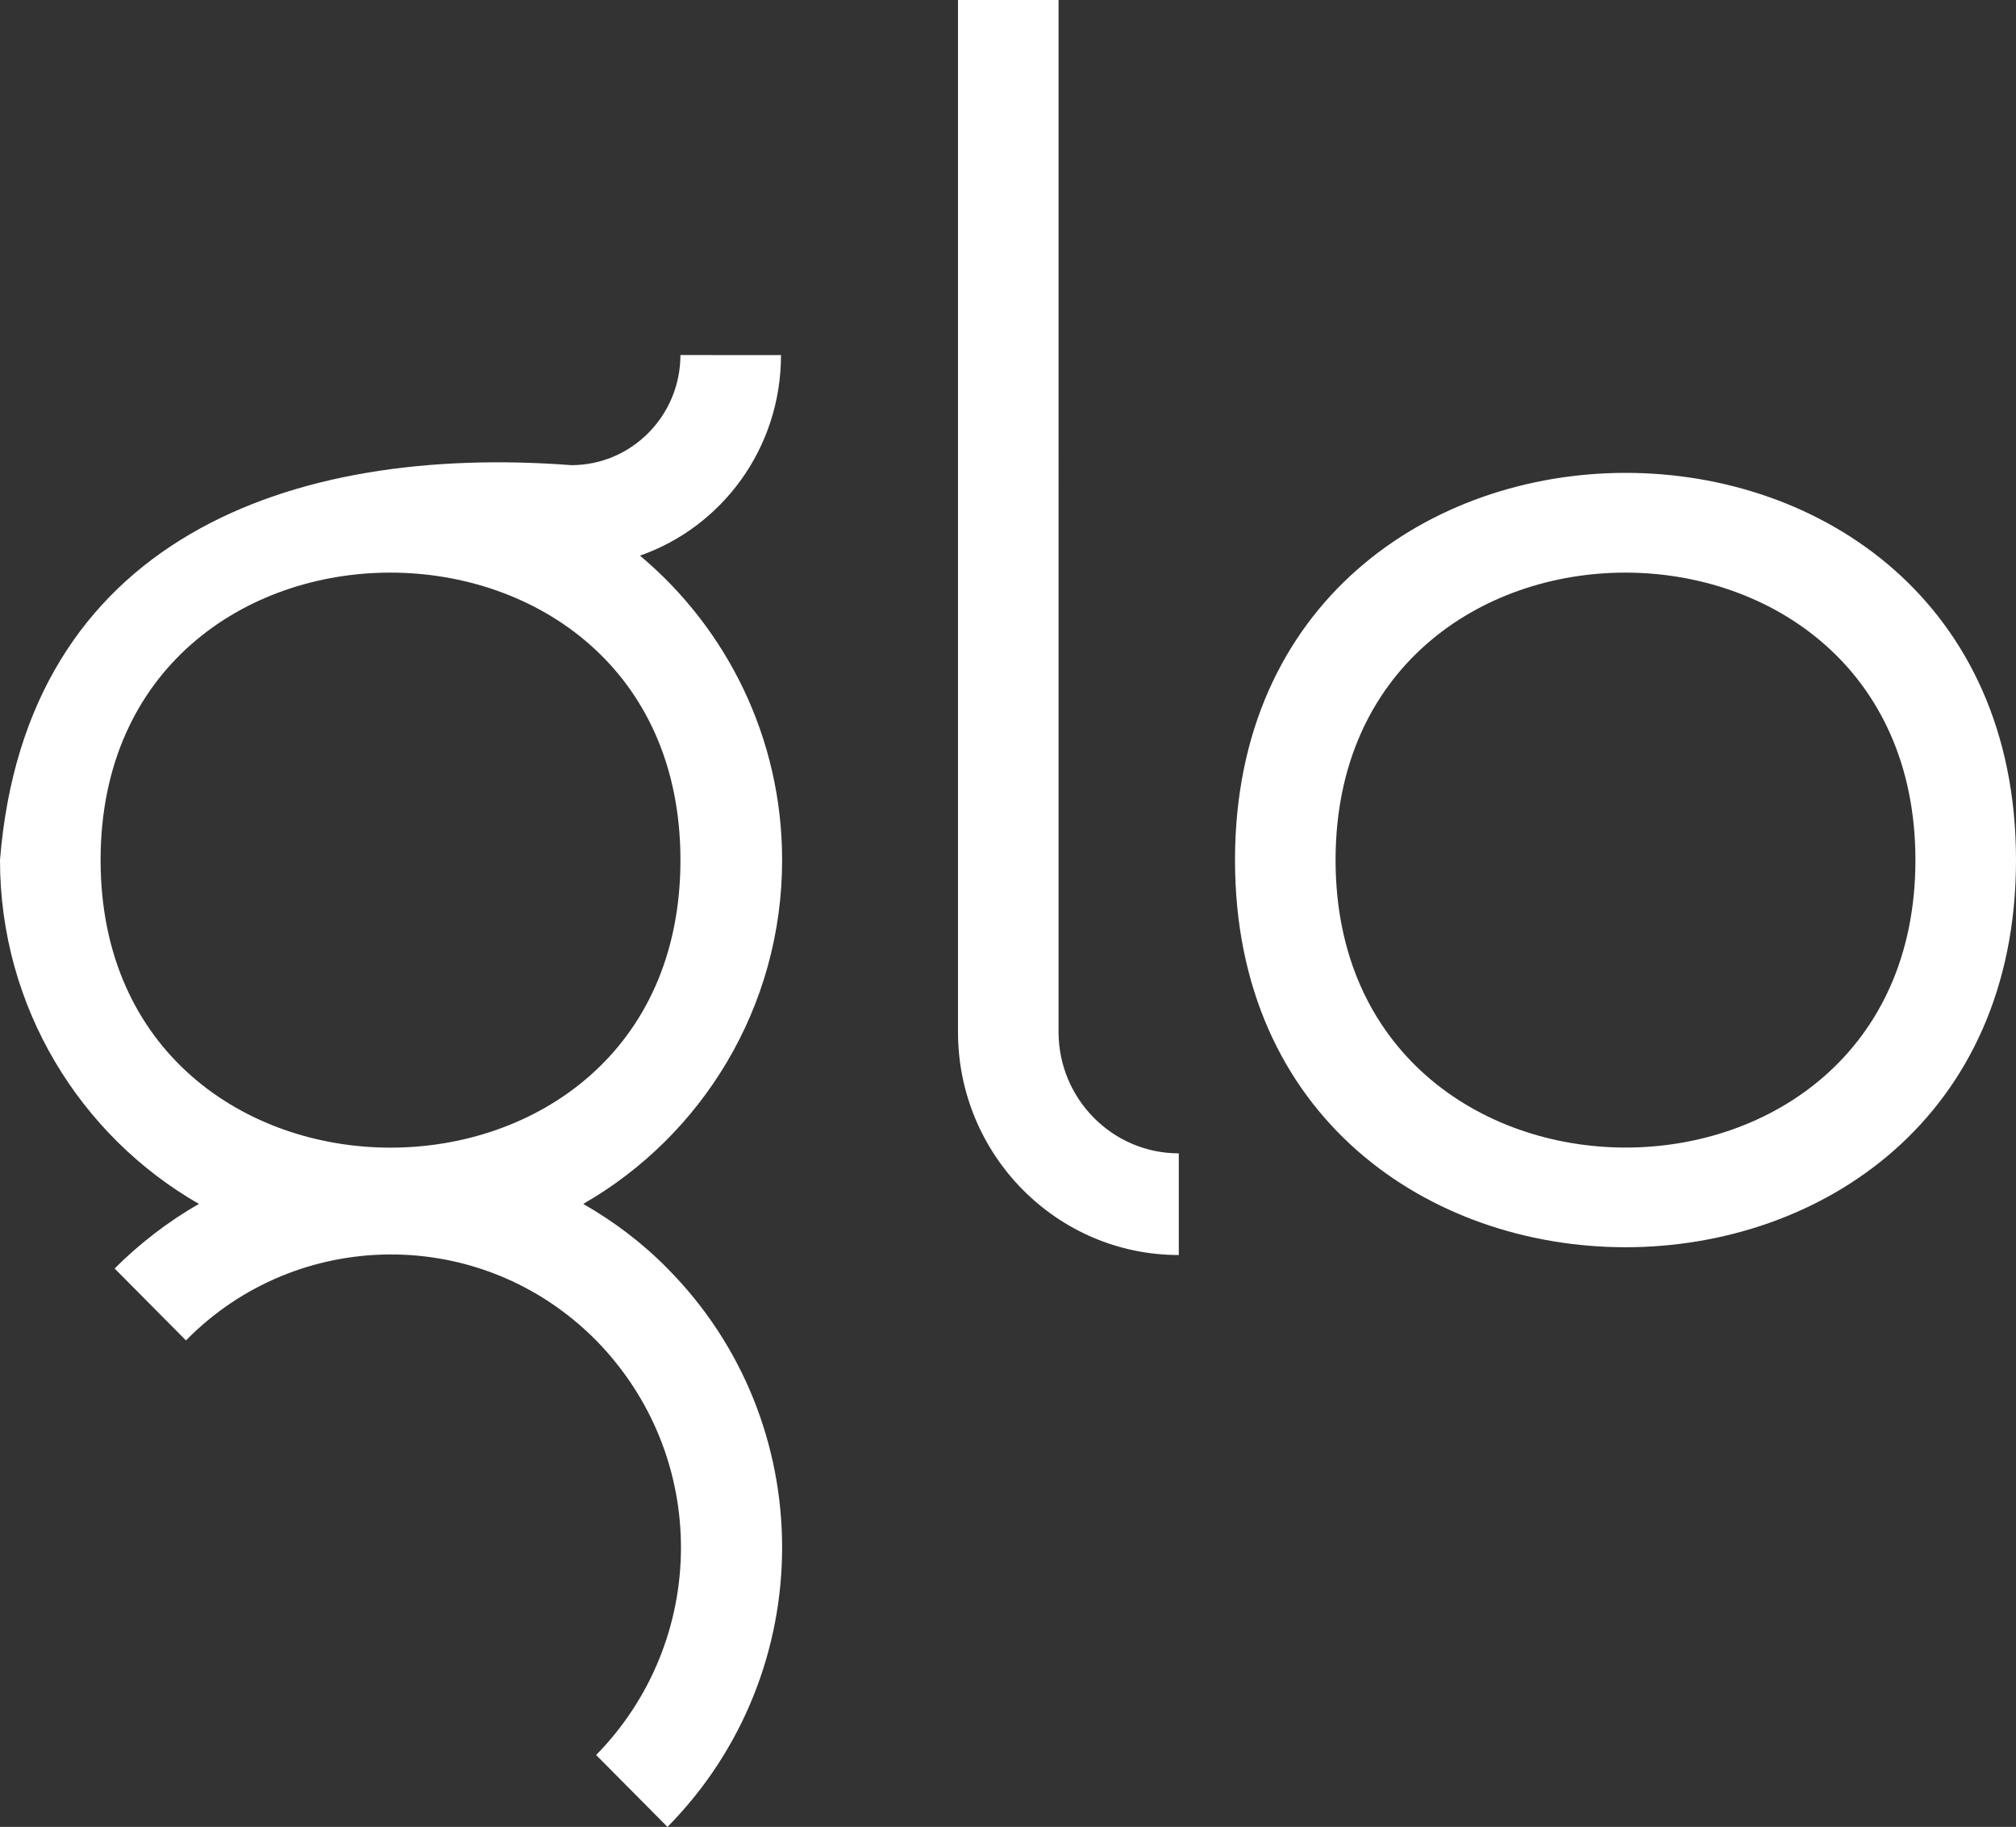 <svg viewBox="0 0 105.919 96" xmlns="http://www.w3.org/2000/svg" fill="#fff"><rect x="0" y="0" width="105.919" height="96" fill="#333333" stroke="none"/><path d="m55.616 0h-5.284v54.229c0 6.465 5.196 11.72 11.601 11.72v-5.343c-3.483 0-6.317-2.863-6.317-6.376zm14.554 45.196c0-20.159 30.465-20.123 30.465 0 0 20.159-30.465 20.123-30.465 0zm-5.284 0c0 27.125 41.033 27.125 41.033 0 0-27.148-41.033-27.112-41.033 0zm-59.601 0c0-20.161 30.465-20.121 30.465 0 0 20.147-30.465 20.147-30.465 0zm30.464-26.539c0 3.188-2.568 5.786-5.727 5.786-14.749-1.118-28.671 3.867-30.022 20.753 0 7.734 4.221 14.494 10.45 18.066-1.594.915-3.1 2.066-4.428 3.395l3.749 3.779c5.816-5.936 15.503-6.109 21.55 0 5.984 6.107 5.899 15.765 0 21.786l3.749 3.779c8.055-8.178 8.003-21.279 0-29.343-1.328-1.358-2.834-2.48-4.428-3.395 6.229-3.572 10.45-10.332 10.45-18.066 0-6.435-2.923-12.192-7.469-16 4.31-1.506 7.41-5.638 7.41-10.539z"/></svg>